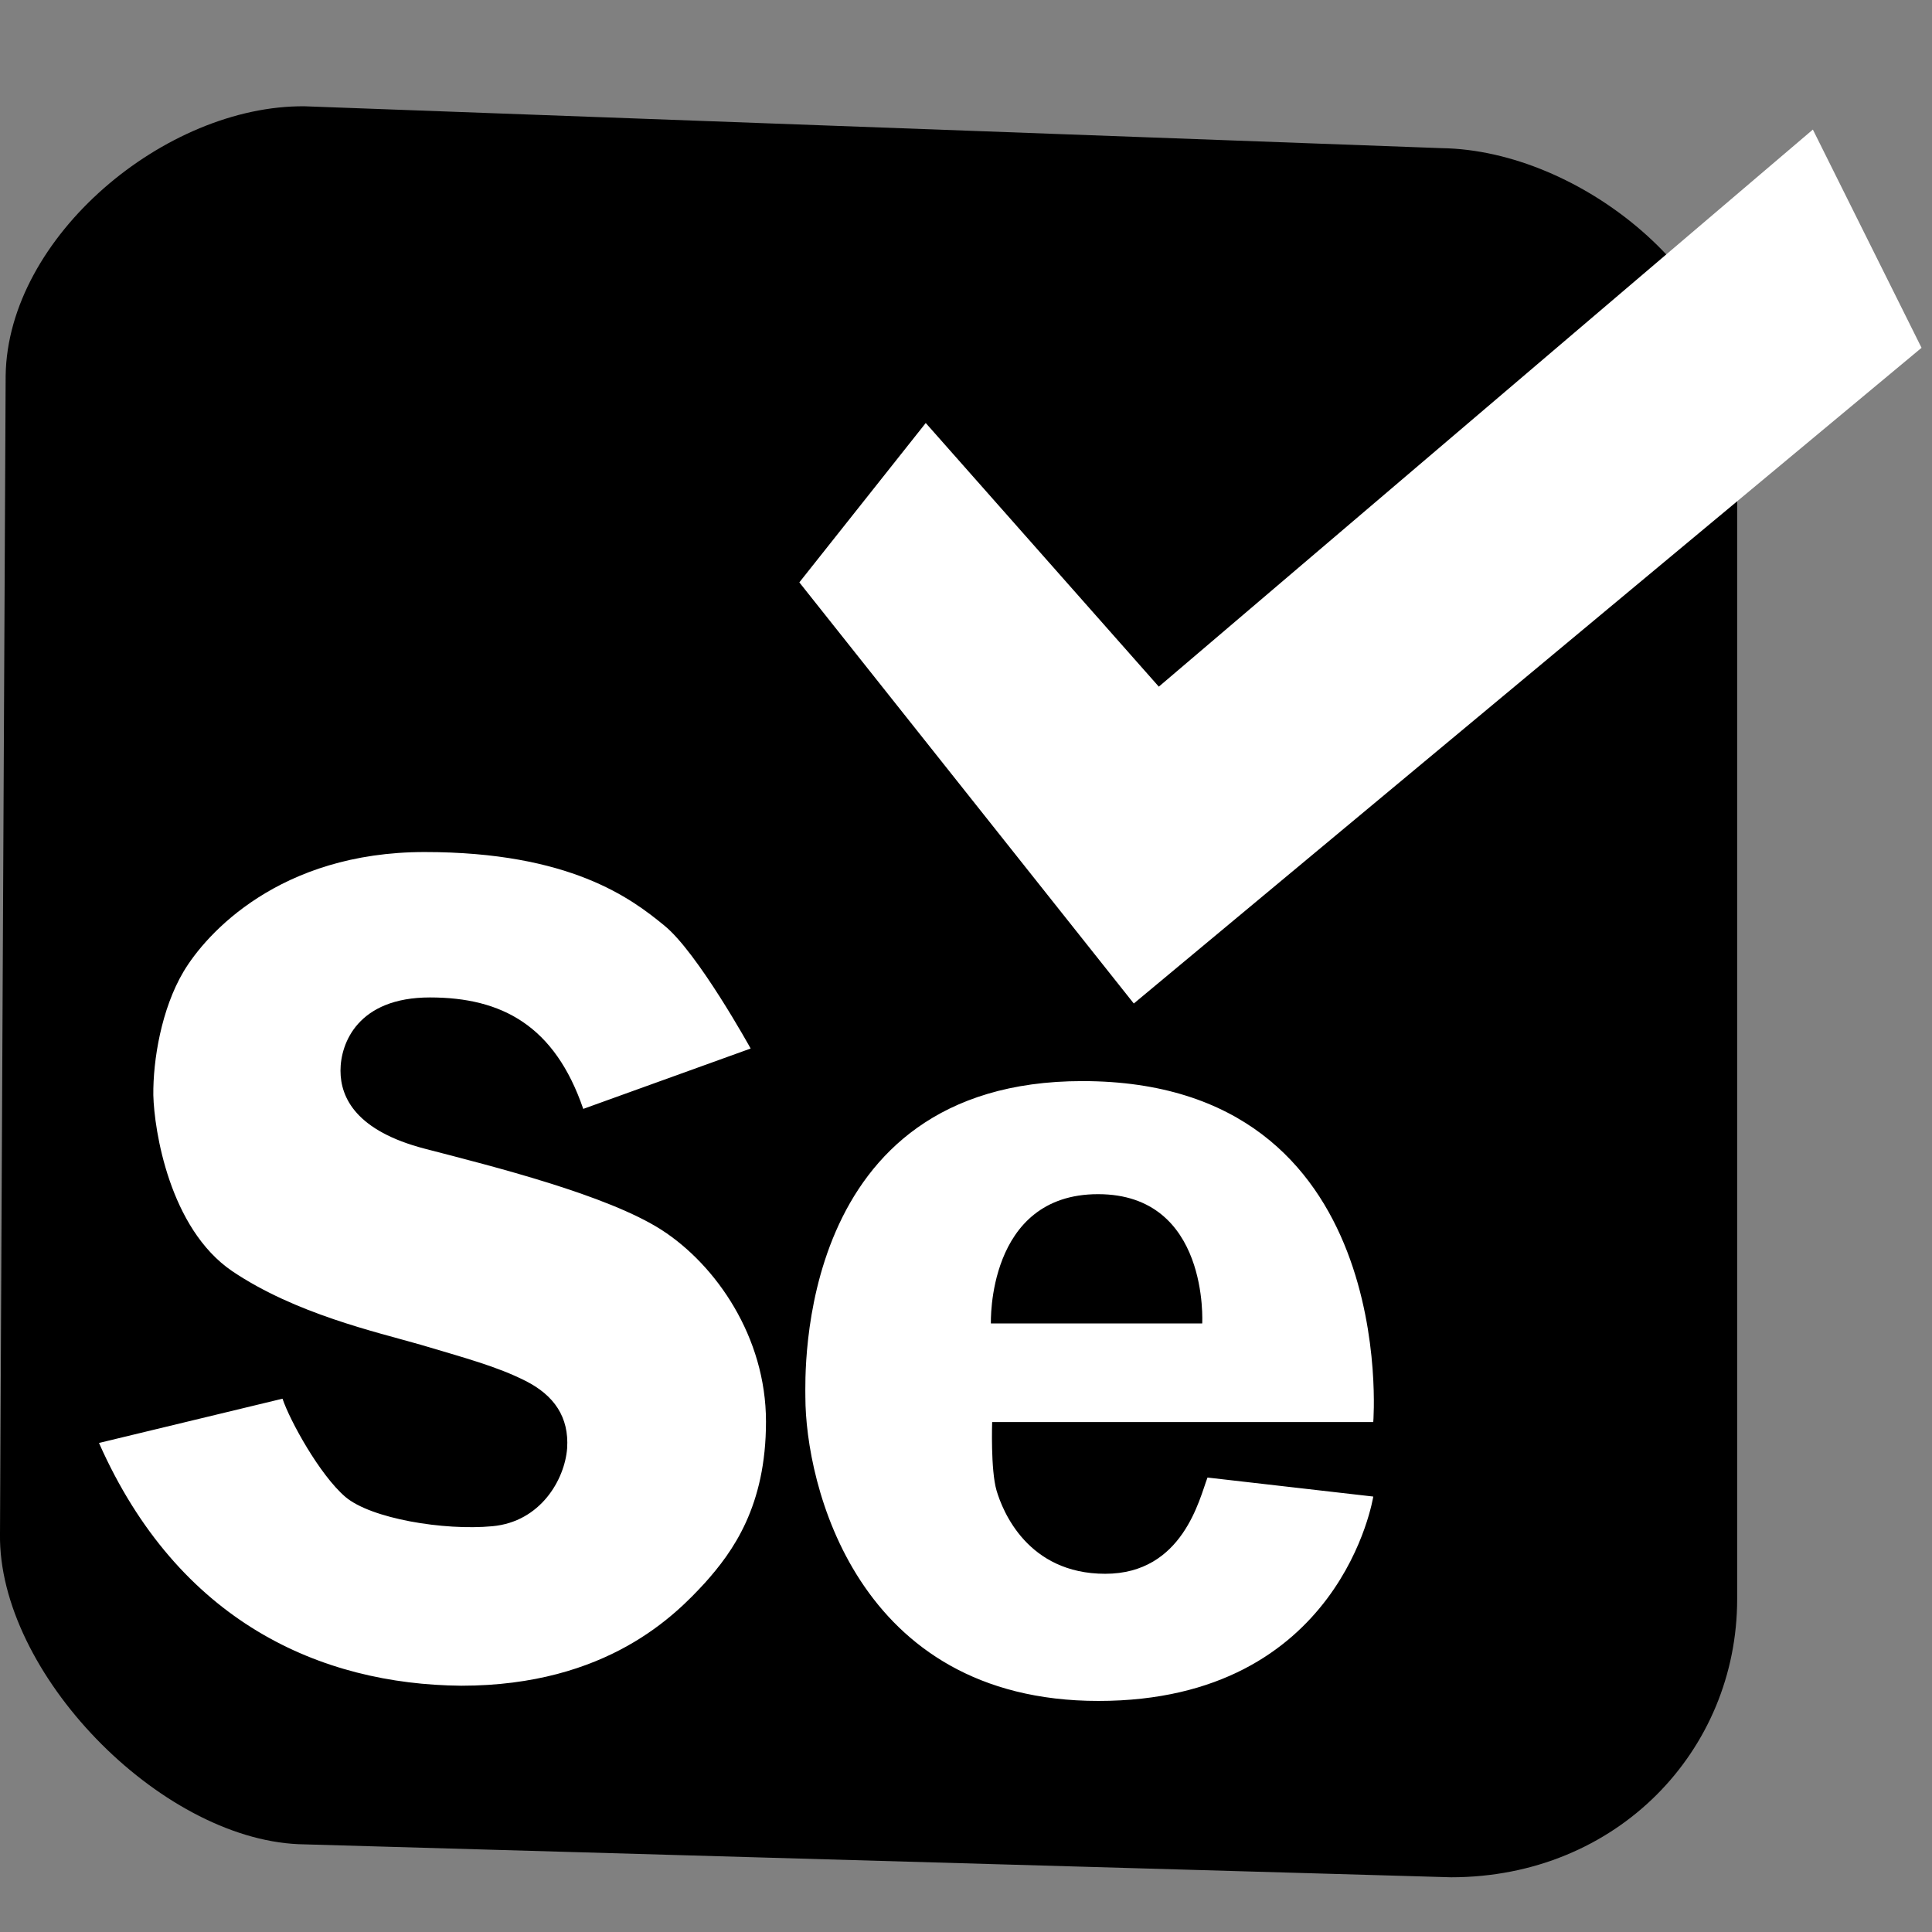 <svg width="80" height="80" viewBox="0 0 80 80" fill="none" xmlns="http://www.w3.org/2000/svg">
<rect x="0" y="0" width="80" height="80" fill="#808080" stroke="none"/>
<g clip-path="url(#clip0_1839_2804)">
<path d="M60.083 77.734L12.364 76.364C6.583 76.114 -0.084 69.25 -0 63.515L0.234 15.552C0.318 9.802 6.849 4.349 12.614 4.401L59.698 6.135C65.432 6.218 72.015 11.515 71.932 17.25V66.219C71.932 72.484 66.969 77.734 60.083 77.734Z" fill="black"/>
<path d="M4.099 59.75L11.698 57.917C12 58.818 13.234 61.068 14.302 61.984C15.364 62.885 18.385 63.385 20.385 63.198C22.385 63.016 23.385 61.266 23.484 59.969C23.567 58.682 22.948 57.781 21.765 57.182C20.583 56.583 19.265 56.234 17.416 55.682C15.567 55.151 12.234 54.401 9.614 52.635C7.015 50.865 6.385 46.802 6.349 45.349C6.333 43.901 6.682 41.781 7.599 40.234C8.531 38.667 11.567 35.281 17.583 35.281C23.599 35.281 26.135 37.198 27.5 38.318C28.885 39.432 31.083 43.417 31.083 43.417L24.151 45.917C22.968 42.469 20.781 41.302 17.802 41.302C14.817 41.302 14.099 43.198 14.099 44.333C14.099 45.469 14.765 46.833 17.599 47.568C20.432 48.302 25.151 49.484 27.401 50.932C29.651 52.385 31.718 55.365 31.718 58.865C31.718 62.365 30.349 64.25 29.182 65.552C28 66.833 25.166 69.802 19.099 69.802C13.281 69.75 7.385 67.167 4.099 59.75ZM56.864 58.885C56.864 58.885 58 44.766 44.817 44.766C32.885 44.766 33.349 57 33.349 57.849C33.349 61.385 35.416 70.432 45.484 70.432C55.552 70.432 56.864 61.969 56.864 61.969L50 61.182C49.666 62.052 48.984 65.167 45.765 65.167C42.552 65.167 41.515 62.568 41.265 61.719C41.015 60.865 41.083 58.885 41.083 58.885H56.864ZM41.031 54.802C41.031 54.802 40.849 49.448 45.468 49.448C50.083 49.448 49.781 54.802 49.781 54.802H41.031Z" fill="white"/>
<path d="M33.099 24.115L46.948 41.553L79.567 14.402L75.067 5.365L47.984 28.433L38.333 17.516L33.099 24.115Z" fill="white"/>
</g>
<defs>
<clipPath id="clip0_1839_2804">
<rect width="80" height="80" fill="white"/>
</clipPath>
</defs>
</svg>
